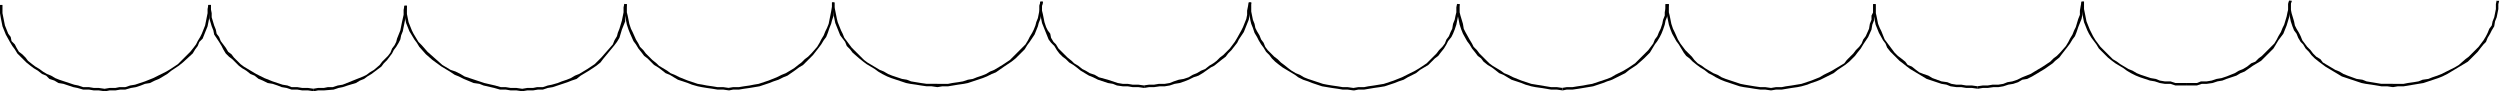<svg xmlns="http://www.w3.org/2000/svg" fill-rule="evenodd" height="17.901" preserveAspectRatio="none" stroke-linecap="round" viewBox="0 0 3035 111" width="490.455"><style>.brush1{fill:#000}.pen1{stroke:none}</style><path class="pen1 brush1" d="M0 6v10l1 6 2 10 2 5 2 5 5 9 3 5 3 4 3 5 4 4 3 3 4 4 5 4 4 3 5 3 5 4 5 2 4 4 6 2 5 3 6 1 6 2 6 2 5 1 7 2h7l6 1h6l7 1v-3l-7-1h-6l-6-1h-7l-6-2-5-1-6-2-6-2-6-2-5-2-5-3-5-2-5-3-4-3-5-3-4-3-5-4-3-4-4-4-4-3-3-5-2-4-4-4-1-5-3-4-2-5-2-5-2-10-1-5V6H0zm127 105h1l5-1h7l6-1h6l7-2 6-1 6-2 5-2 6-1 6-3 5-2 10-6 5-4 9-6 5-4 12-11 3-5 3-4 2-5 4-4 2-5 2-5 2-5 1-5 1-5 1-6 1-5V6h-3l-1 5v5l-1 5-1 5-1 5-2 5-2 5-2 4-3 5-2 4-3 4-4 5-11 11-4 4-9 6-5 3-10 5-6 3-5 2-5 2-6 2-6 2-6 1-6 2h-7l-5 1h-7l-6 1v3z"/><path class="pen1 brush1" d="M253 6v5l1 5v6l3 10 2 5 1 5 6 9 3 5 2 4 3 5 4 4 4 3 4 4 4 4 4 3 5 3 5 4 5 2 5 4 5 2 6 3 6 1 6 2 5 2 6 1 6 2h7l6 1h7l7 1v-3l-7-1h-7l-6-1h-7l-5-2-6-1-6-2-6-2-5-2-5-2-6-3-4-2-5-3-5-3-5-3-4-3-4-4-4-4-3-4-4-3-3-5-3-4-3-4-2-5-3-4-1-5-2-5-3-10v-5l-1-5V6h-3z"/><path class="pen1 brush1" d="m381 111 5-1h7l12-1 6-2 5-1 6-2 10-3 5-3 5-2 4-3 5-3 4-3 8-6 3-4 4-4 3-4 3-4 2-4 3-4 3-5 2-4 1-5 2-5 2-10 2-10v-6l1-4V7h-3l-1 5v6l-2 9-2 10-2 5-2 5-1 4-2 4-3 4-2 5-3 4-3 3-4 4-3 4-7 6-5 3-4 3-4 2-5 2-5 2-10 4-5 2-6 1-6 2h-6l-5 1h-7l-6 1h1v3z"/><path class="pen1 brush1" d="M491 7v11l2 10 4 10 3 5 3 5 3 4 3 5 8 9 8 7 11 8 10 6 6 4 5 2 6 3 12 5 7 1 5 2 13 3 7 2h7l6 1h7l7 1v-3l-7-1h-7l-6-1h-6l-7-2-13-3-6-2-6-2-12-4-5-3-6-3-6-2-10-6-9-8-9-8-7-8-4-4-3-5-3-5-2-4-4-10-2-10V7h-3zm143 104 6-1h7l6-1h6l6-2 6-1 6-2 6-2 6-2 5-2 6-2 5-4 10-6 9-6 5-4 3-4 14-17 3-4 3-5 3-10 4-10v-5l1-6V9l1-4h-3V4l-1 5v6l-1 5-1 5-3 10-2 5-1 4-3 5-2 5-14 16-4 4-4 4-9 6-10 6-5 2-5 3-5 2-6 2-5 2-7 2-5 1-6 2h-7l-5 1h-7l-6 1v3z"/><path class="pen1 brush1" d="M758 5v10l1 5 2 10 2 6 2 5 4 9 3 4 3 5 4 5 3 4 4 3 4 4 4 4 5 3 4 3 5 4 5 2 5 3 5 3 6 2 6 2 5 2 7 2 5 1 6 1 7 1 6 1h7l7 1v-3l-7-1h-7l-6-1-7-1-5-1-6-1-6-2-6-2-5-2-5-2-6-3-5-2-4-3-5-3-5-3-3-3-5-4-4-4-4-4-3-4-4-4-2-4-3-5-4-9-2-4-2-6-2-10-1-4V5h-3z"/><path class="pen1 brush1" d="m885 110 5-1h7l6-1 7-1 6-1 6-1 6-2 6-2 5-2 6-2 6-3 5-2 10-7 4-3 5-3 4-4 4-4 4-4 7-9 3-4 3-5 3-4 2-5 2-6 2-5 1-4 2-6v-5l1-6V3h-3v5l-1 6-1 5-1 5-1 5-2 5-2 4-2 5-3 5-2 4-3 5-7 8-4 4-4 3-4 4-4 3-5 4-10 6-5 2-6 3-5 2-5 2-6 2-6 2-6 1-5 1-7 1-6 1h-7l-6 1h1v3z"/><path class="pen1 brush1" d="M1010 3v5l1 5 1 5 1 5 1 5 4 10 2 5 3 4 3 4 2 5 4 4 3 4 8 7 5 4 4 3 5 3 5 3 4 3 5 3 6 3 5 2 12 4 6 2 5 1 7 1 6 1 7 1h6l7 1v-4h-13l-7-1-6-1-6-1-5-2-6-1-12-4-5-2-5-3-5-2-5-3-5-3-5-3-4-3-4-4-7-7-4-4-3-4-3-4-3-4-2-5-2-4-4-10-1-4-1-5-1-5-1-5V3h-3zm128 103 6-1h7l6-1 6-1 7-1 5-1 6-2 6-2 6-2 5-2 6-3 5-2 10-7 9-6 5-4 7-7 4-4 3-5 3-4 6-9 2-5 2-5 1-4 2-5 1-5 1-6V7l1-4V2h-3l-1 5v5l-1 5-1 5-2 5-1 4-2 5-2 4-3 5-2 4-3 5-4 4-3 3-8 8-4 4-9 6-10 6-5 2-5 3-5 2-6 2-5 2-6 1-6 2-6 1-7 1-5 1h-13v4z"/><path class="pen1 brush1" d="m1263 2-1 5v6l1 5 2 10 2 5 2 5 2 5 2 5 3 4 4 4 3 5 3 4 4 4 4 3 4 4 5 3 4 3 5 4 5 3 5 3 5 2 6 3 12 4 6 1 5 2 7 1h6l6 1h7l7 1v-3l-7-1h-7l-6-1h-6l-6-1-6-2-6-2-11-3-5-3-6-2-5-3-4-2-5-4-5-3-3-3-5-4-4-4-3-3-4-4-3-5-3-3-3-5-1-5-3-4-2-4-2-6-2-10-1-4V7l1-5h-3z"/><path class="pen1 brush1" d="m1389 107 6-1h6l7-1h6l6-1 6-2 6-1 6-2 5-2 6-3 6-2 5-3 10-7 4-2 5-4 5-4 4-3 3-4 4-4 7-9 2-4 6-9 2-5 2-5 2-5 1-5 1-6V8l1-4V3h-3l-1 5-1 5v5l-1 5-2 5-2 5-2 4-5 9-3 5-3 4-3 4-4 4-4 4-4 3-4 4-4 3-5 3-5 4-5 2-5 3-5 2-5 3-6 2-6 1-6 2-5 2-6 1h-7l-6 1h-6l-7 1h1v3z"/><path class="pen1 brush1" d="M1516 3v11l1 5 1 6 1 4 2 5 2 6 3 5 2 4 3 5 3 4 3 5 4 4 3 4 4 4 5 4 4 3 5 3 5 3 5 3 4 3 6 3 6 2 5 2 6 2 6 2 6 1 6 1 7 1 6 1h6l7 1v-3l-7-1h-6l-6-1-7-1-6-1-5-1-6-2-6-2-6-2-5-2-5-3-5-2-5-3-4-3-5-4-4-3-4-4-4-3-4-4-4-4-3-4-2-5-3-4-2-5-3-5-2-4-1-5-2-5-1-5-1-5V3h-3zm127 107h1l5-1h7l6-1 6-1 7-1 6-1 6-2 6-2 5-2 6-2 5-3 10-5 5-4 10-6 8-8 4-3 3-4 4-5 3-5 2-4 4-5 2-4 2-5 2-6 1-5 1-5 1-5V9l1-4h-3V4l-1 5v6l-1 4-1 5-2 5-1 6-2 4-2 5-3 4-2 5-3 4-4 4-3 4-4 4-8 8-9 6-5 3-10 5-6 3-5 2-5 2-6 2-6 2-6 1-6 1-7 1-5 1h-7l-6 1v3z"/><path class="pen1 brush1" d="M1769 5v10l1 5 2 10 2 6 2 5 5 9 3 4 3 5 4 5 3 4 4 3 3 4 5 4 5 3 4 3 5 4 5 2 5 3 5 3 6 2 6 2 5 2 7 2 5 1 7 1 6 1 6 1h7l7 1v-3l-7-1h-7l-6-1-6-1-6-1-6-1-6-2-6-2-5-2-5-2-6-3-5-2-4-3-5-3-5-3-4-3-4-4-4-4-4-4-3-4-4-4-2-4-3-5-5-9-2-4-1-6-3-10-1-4V5h-3z"/><path class="pen1 brush1" d="m1897 110 5-1h7l7-1 6-1 6-1 6-1 6-2 6-2 5-2 6-2 6-3 10-5 5-4 9-6 9-8 3-3 4-4 3-5 3-5 3-4 3-5 2-4 2-5 2-6 1-5 2-5v-5l1-6 1-4h-4V4v5l-1 6v4l-2 5-1 5-2 6-2 4-2 5-3 4-2 5-3 4-3 4-4 4-4 4-8 8-9 6-5 3-10 5-5 3-5 2-6 2-6 2-6 2-6 1-5 1-7 1-6 1h-7l-6 1h1v3z"/><path class="pen1 brush1" d="M2022 5v4l1 6 1 5 2 10 2 6 2 5 5 9 3 4 3 5 3 5 3 4 4 3 4 4 5 4 4 3 5 3 5 4 4 2 5 3 6 3 5 2 6 2 6 2 6 2 5 1 7 1 6 1 7 1h6l7 1v-3l-7-1h-6l-7-1-6-1-6-1-5-1-6-2-6-2-6-2-5-2-5-3-5-2-5-3-5-3-4-3-5-3-4-4-3-4-4-4-4-4-3-4-3-4-3-5-4-9-2-4-2-6-2-10-1-4V5h-4zm128 105 6-1h7l6-1 6-1 7-1 5-1 7-2 5-2 6-2 5-2 6-3 10-5 5-4 9-6 5-4 4-4 3-3 3-4 4-5 3-5 6-9 4-9 1-6 2-5v-5l2-5V5h-3V4v11l-2 4v5l-2 5-1 6-4 9-3 4-2 5-3 4-4 4-3 4-4 4-4 4-3 4-10 6-5 3-10 5-5 3-5 2-5 2-6 2-6 2-6 1-6 1-7 1-5 1h-7l-6 1v3z"/><path class="pen1 brush1" d="M2274 5v10l1 5 2 10 2 5 2 5 5 9 3 4 2 5 4 5 3 3 4 4 4 4 4 3 5 4 4 3 5 3 5 3 5 3 5 3 6 2 12 4 6 1 5 2 7 1h6l6 1h7l7 1v-3l-7-1h-7l-6-1h-6l-6-1-5-2-7-1-11-4-5-3-6-2-5-2-4-3-5-4-5-2-3-4-5-4-4-3-4-4-3-4-3-4-3-4-3-4-4-10-2-4-2-5-2-10-1-4V5h-3z"/><path class="pen1 brush1" d="m2401 108 6-1h6l7-1h6l6-1 6-2 6-1 6-2 5-3 6-1 6-3 5-3 10-6 10-7 3-3 5-4 3-4 7-9 3-4 3-5 3-4 2-5 2-6 4-10 1-5v-5l1-6 1-4V2h-3l-1 5-1 6v5l-2 5-3 10-2 4-2 5-3 5-2 4-3 5-7 8-4 4-4 3-4 4-9 6-10 6-5 3-5 2-5 2-6 3-6 2-6 1-5 2-6 1h-7l-6 1h-6l-7 1h1v3z"/><path class="pen1 brush1" d="M2527 2v9l1 6 1 5 1 5 4 10 2 4 3 5 3 4 3 4 3 5 4 4 7 7 5 4 4 3 5 3 5 3 4 3 5 3 6 3 5 2 12 4 6 1 6 2 6 1h7l6 2h13v-3h-13l-6-2h-7l-6-1-5-2-6-1-12-4-5-2-5-3-5-2-5-3-5-3-4-3-5-3-4-4-7-7-4-4-3-4-3-4-3-5-2-4-2-4-4-10-1-5-1-5-1-5V2h-3zm127 102h13l6-2h6l7-1 6-2 6-1 5-2 6-2 6-2 5-3 5-2 10-7 5-3 5-3 4-4 4-4 3-3 4-4 3-5 3-5 3-4 3-4 2-5 2-5 3-10 1-5 1-5V5l1-4h-3V0l-1 5v6l-1 4-1 5-3 10-2 4-2 5-3 5-2 4-3 5-3 3-4 4-4 4-4 4-4 3-4 4-5 2-5 4-5 3-5 2-5 3-5 2-5 2-6 2-6 1-6 2-6 1h-7l-5 2h-13v3z"/><path class="pen1 brush1" d="m2779 1-1 4v6l1 5 2 10 2 6 2 5 3 4 2 5 3 5 3 3 3 5 4 4 3 4 4 4 5 4 4 3 4 3 5 3 5 3 5 3 5 3 6 2 12 4 6 2 5 1 7 1 6 1 6 1h7l7 1v-4h-14l-6-1-6-1-6-1-5-2-7-1-11-4-5-2-5-3-5-2-5-3-5-3-5-3-3-4-5-3-4-4-3-4-4-4-3-4-3-4-2-5-2-4-3-5-2-4-1-5-3-10-1-5V5l1-4h-3zm126 105 6-1h7l6-1 6-1 6-1 6-1 6-2 6-2 6-2 5-2 6-3 10-6 5-3 10-6 4-4 4-4 4-4 3-4 4-5 3-3 2-5 3-5 2-4 3-5 1-6 2-5 1-5 1-5V5l1-4h-3V0l-1 5v6l-1 5-1 5-2 5-1 5-3 4-2 5-2 4-3 5-3 4-3 4-4 4-4 4-4 4-4 3-8 7-5 3-10 5-6 3-5 2-6 2-5 2-7 1-5 2-6 1-7 1-5 1h-13v4z"/></svg>
